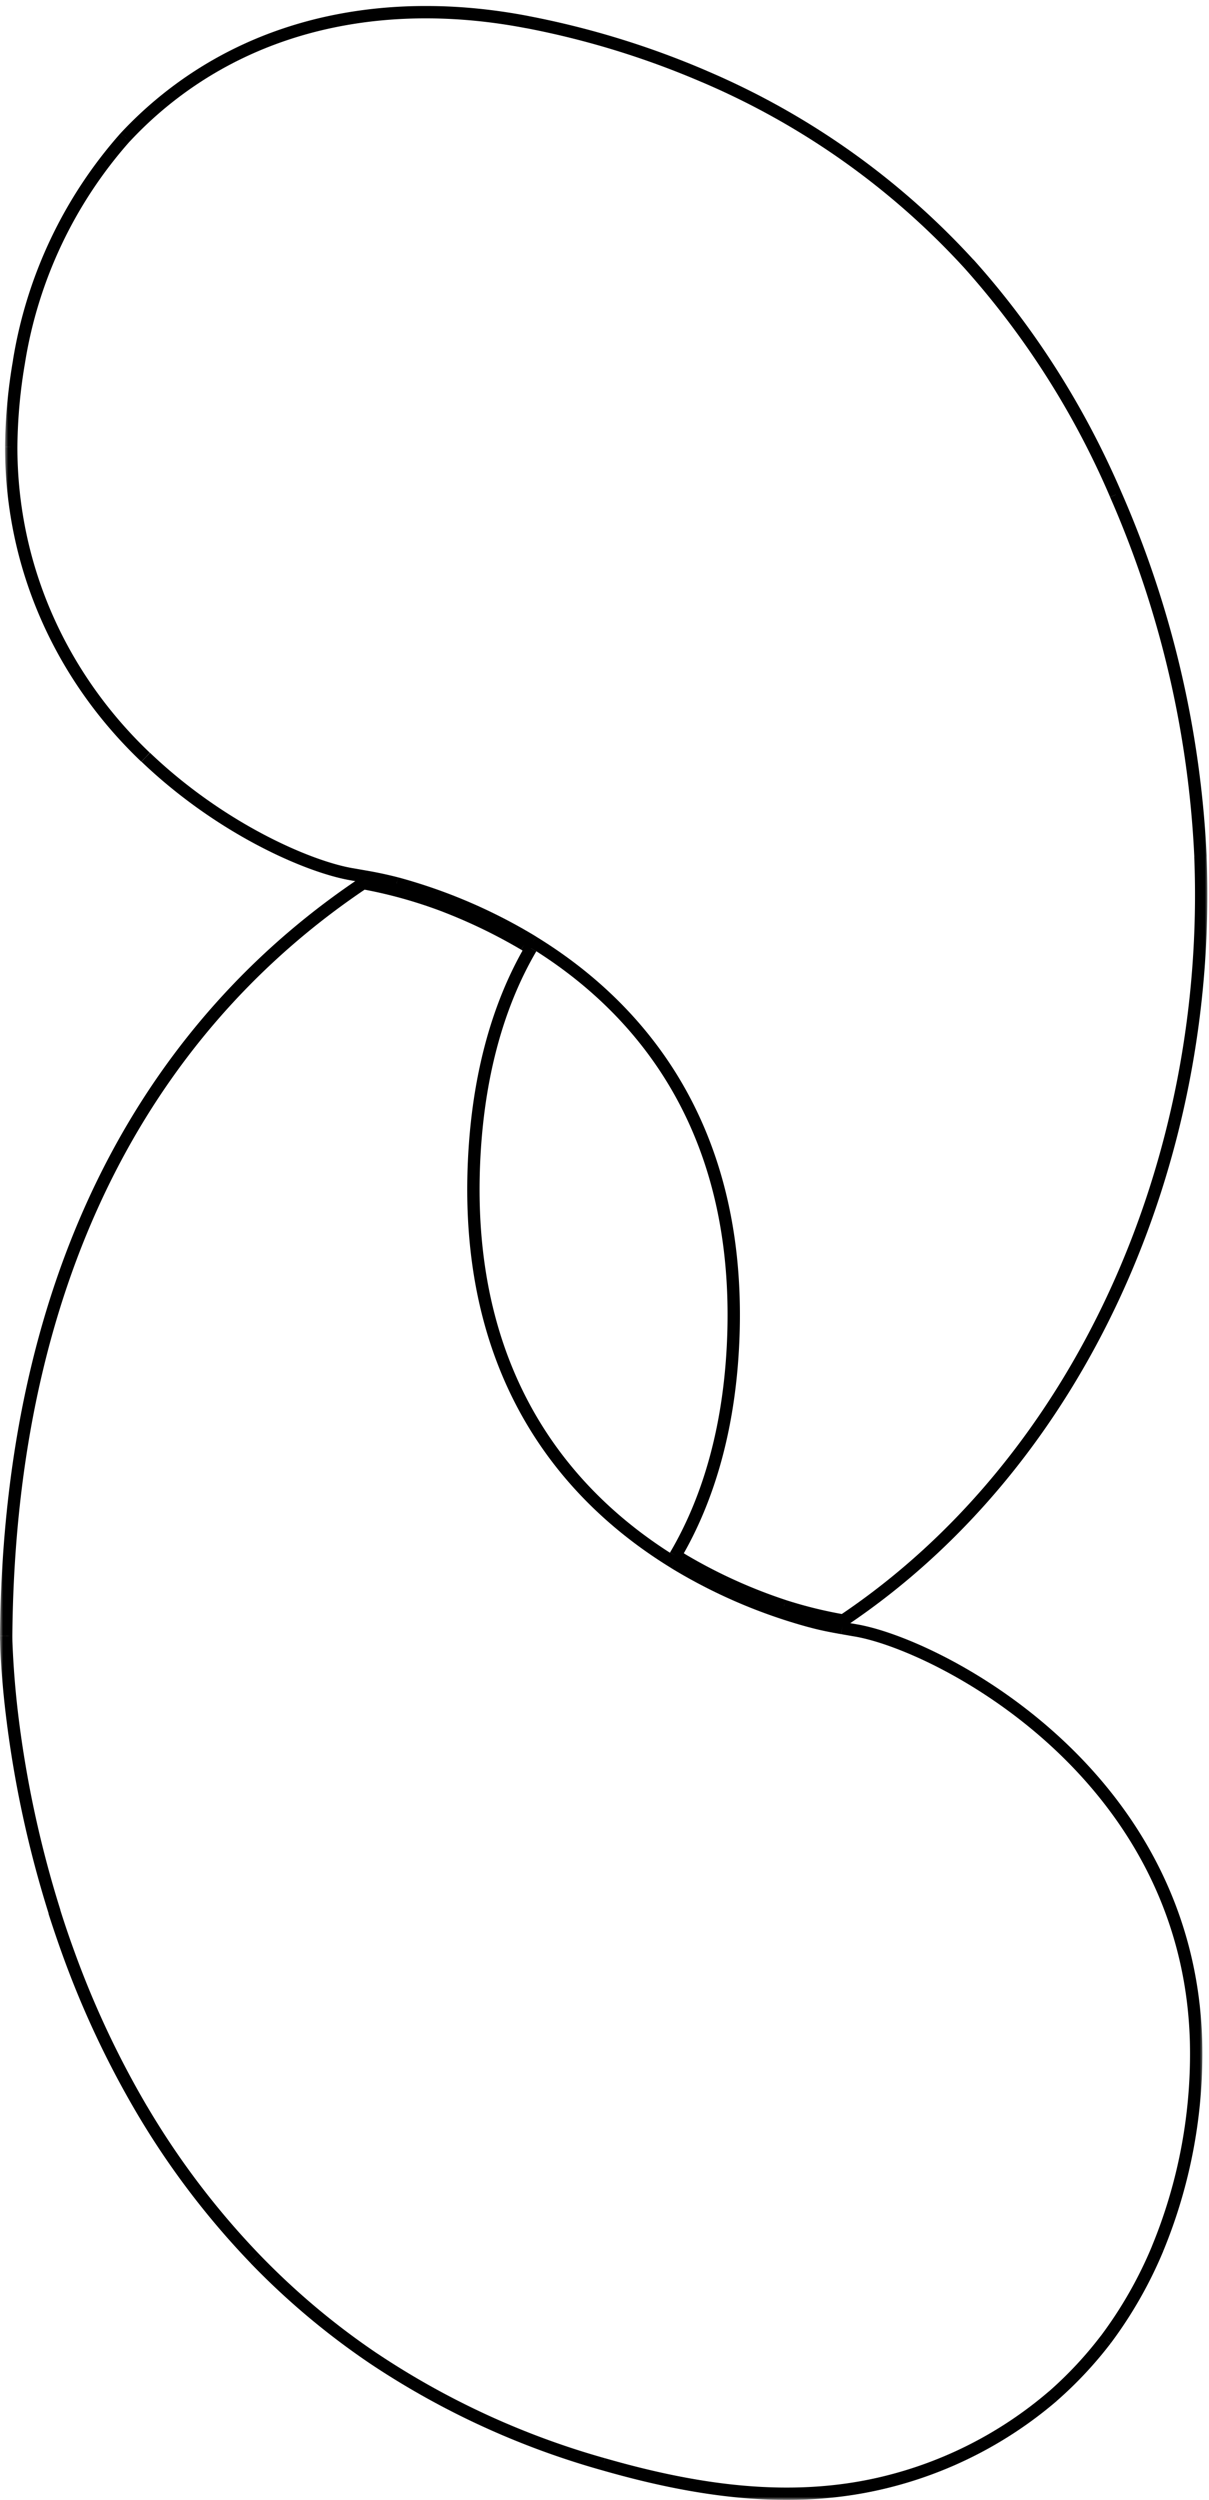 <svg xmlns="http://www.w3.org/2000/svg" width="196" height="405" fill="none" viewBox="0 0 196 405"><mask id="a" width="195" height="264" x=".82" y=".54" fill="#000" maskUnits="userSpaceOnUse"><path fill="#fff" d="M.82.54h195v264H.82z"/><path d="M23.63 122.68c12.32 11.75 26.64 17.85 33.5 18.98l2.06.35c1.7.3 3.4.65 5.1 1.1a85.85 85.85 0 0 1 22.09 9.47c16.24 9.95 33.43 28.63 32.54 63-.4 15.19-4.02 27.24-9.42 36.42l1.08.65a83.7 83.7 0 0 0 16.51 7.52 71.65 71.65 0 0 0 9.6 2.37c38.5-25.82 59.87-74.5 57.93-123.76a165.18 165.18 0 0 0-13.73-58.64 136.97 136.97 0 0 0-23.84-37.42 124 124 0 0 0-42.92-30.35 138.78 138.78 0 0 0-28.64-8.8C64.4-.47 42.25 2.76 25.09 17.62a62.74 62.74 0 0 0-4.82 4.65A71.97 71.97 0 0 0 3.1 58.53a85.54 85.54 0 0 0-1.27 13.91c0 19.63 8.24 37.36 21.78 50.24"/></mask><path fill="#000" d="m57.14 141.66.17-.99h-.01l-.16.99Zm2.05.35.17-.98-.17.98Zm5.1 1.1.27-.97-.26.97Zm22.09 9.47.52-.85-.52.85Zm32.54 63 1 .03-1-.03ZM109.5 252l-.86-.5-.5.85.84.5.52-.85Zm1.08.65-.52.86h.01l.51-.86Zm16.51 7.52-.3.95.3-.95Zm9.6 2.37-.17.98.4.07.32-.22-.55-.83Zm57.93-123.76 1-.03v-.01l-1 .04Zm-13.73-58.64-.92.4.92-.4Zm-23.84-37.42.74-.67v-.01l-.74.68Zm-42.92-30.35-.4.92h.02l.38-.92ZM85.5 3.57l-.2 1 .2-1Zm-60.4 14.04-.66-.75.66.75Zm-4.82 4.65-.73-.68v.01l.73.67ZM3.1 58.53l.98.17v-.01l-.98-.16ZM1.82 72.44h-1 1Zm21.8 50.24-.68.72c12.44 11.88 26.94 18.08 34.04 19.24l.16-.98.16-.99c-6.64-1.09-20.78-7.08-32.98-18.71l-.7.72Zm33.52 18.98-.17.98 2.05.36.17-.99.17-.98-2.05-.36-.17.99Zm2.05.35-.17.99c1.68.29 3.36.64 5.03 1.07l.25-.96.25-.97a63.6 63.6 0 0 0-5.19-1.11l-.17.98Zm5.1 1.1-.25.96a84.82 84.82 0 0 1 21.82 9.37l.52-.86.52-.86a86.84 86.84 0 0 0-22.34-9.58l-.26.97Zm22.09 9.47-.52.85c16 9.8 32.94 28.18 32.06 62.12l1 .03 1 .03c.9-34.8-16.54-53.79-33.02-63.88l-.52.85Zm32.54 63-1-.03c-.4 15.04-3.97 26.93-9.28 35.94l.86.51.86.5c5.5-9.34 9.15-21.56 9.56-36.9l-1-.02ZM109.5 252l-.52.86 1.08.65.52-.86.52-.86-1.08-.65-.52.86Zm1.08.65-.5.86a84.64 84.64 0 0 0 16.7 7.61l.31-.95.32-.95a82.65 82.65 0 0 1-16.32-7.43l-.5.86Zm16.51 7.52-.3.95a72.44 72.44 0 0 0 9.73 2.4l.17-.98.17-.99a70.8 70.8 0 0 1-9.46-2.33l-.3.95Zm9.6 2.37.55.83c38.85-26.04 60.33-75.08 58.37-124.63l-1 .04-1 .04c1.94 48.98-19.3 97.3-57.48 122.89l.56.83Zm57.93-123.76 1-.04a166.16 166.16 0 0 0-13.82-59l-.91.4-.92.4a164.16 164.16 0 0 1 13.65 58.3l1-.06Zm-13.73-58.64.91-.4c-6-13.95-14.12-26.7-24-37.7l-.75.68-.74.67a135.98 135.98 0 0 1 23.66 37.14l.92-.4Zm-23.84-37.42.73-.68a124.99 124.99 0 0 0-43.26-30.59l-.39.92-.38.92a123 123 0 0 1 42.56 30.1l.74-.67Zm-42.92-30.35.4-.92A139.8 139.8 0 0 0 85.67 2.6l-.18.98-.2.98a137.8 137.8 0 0 1 28.45 8.73l.4-.92ZM85.5 3.57l.19-.97c-21.3-4.1-43.8-.86-61.25 14.26l.66.75.65.76C42.61 3.76 64.44.55 85.3 4.57l.19-1Zm-60.4 14.04-.66-.75a63.72 63.72 0 0 0-4.89 4.72l.73.68.74.68a61.72 61.72 0 0 1 4.73-4.57l-.65-.76Zm-4.82 4.65-.74-.67A72.97 72.97 0 0 0 2.1 58.36l.99.17.98.16a70.97 70.97 0 0 1 16.95-35.76l-.75-.67ZM3.1 58.53l-.99-.18A86.54 86.54 0 0 0 .82 72.43l1 .01 1 .01c.04-4.62.46-9.22 1.25-13.75l-.98-.17ZM1.82 72.44h-1c0 19.92 8.36 37.9 22.09 50.96l.69-.72.69-.73C10.94 109.25 2.82 91.78 2.82 72.44h-1Z" mask="url(#a)"/><mask id="b" width="195" height="263" x="0" y="142" fill="#000" maskUnits="userSpaceOnUse"><path fill="#fff" d="M0 142h195v263H0z"/><path d="M8.81 309.72c.72 2.24 1.47 4.46 2.27 6.66 3.2 8.86 7.19 17.35 11.9 25.35a130.78 130.78 0 0 0 18.38 24.23 120.26 120.26 0 0 0 19.3 16.2 130.82 130.82 0 0 0 37.15 17.06c14.87 4.26 30.2 6.63 45.4 2.99a65.63 65.63 0 0 0 27.46-14.01 63.18 63.18 0 0 0 8.6-9.18 68.57 68.57 0 0 0 8.4-14.75 82.7 82.7 0 0 0 6.23-33.55c-1.22-43.72-42.1-64.45-55.32-66.6l-2.05-.37c-1.7-.3-3.4-.62-5.11-1.09a85.73 85.73 0 0 1-22.09-9.48c-16.25-9.95-33.44-28.64-32.55-63.02.4-15.2 3.9-27.33 9.3-36.54L85 153a86.52 86.52 0 0 0-12.87-6.22 75.77 75.77 0 0 0-12.4-3.55l-.85-.15C28.25 163.6 1.57 201 1 265c0 0 0 19.9 7.84 44.72"/></mask><path fill="#000" d="m11.08 316.38.94-.34-.94.34Zm11.9 25.35-.86.51.86-.5Zm18.38 24.23-.72.7.72-.7Zm19.3 16.2-.55.83.56-.83Zm37.15 17.06.28-.97-.28.97Zm45.4 2.99-.24-.97.24.97Zm27.46-14.01.66.76-.66-.76Zm8.6-9.18.8.6-.8-.6Zm8.4-14.75.93.39-.92-.39Zm6.23-33.55 1-.03-1 .03Zm-55.32-66.6-.17.98h.01l.16-.99Zm-2.05-.37-.17 1 .17-1Zm-5.11-1.09.27-.96h-.01l-.26.96Zm-22.09-9.48-.52.85.52-.85Zm-32.55-63.02-1-.03 1 .03Zm9.3-36.54.86.5.51-.86-.87-.5-.5.86ZM85 153l-.5.86.5-.86Zm-12.87-6.22.36-.93-.36.93Zm-12.4-3.55.18-.98h-.01l-.18.98Zm-.85-.15.18-.99-.4-.07-.33.23.55.83ZM1 265l-1-.01h1Zm7.81 44.72-.95.3c.72 2.25 1.48 4.49 2.28 6.7l.94-.34.94-.34c-.8-2.19-1.55-4.4-2.25-6.63l-.96.3Zm2.27 6.66-.94.34a152.54 152.54 0 0 0 11.98 25.52l.86-.5.86-.51a150.51 150.51 0 0 1-11.82-25.19l-.94.34Zm11.9 25.35-.86.51a131.79 131.79 0 0 0 18.52 24.41l.72-.7.72-.69a129.8 129.8 0 0 1-18.24-24.04l-.86.51Zm18.38 24.23-.72.7a121.23 121.23 0 0 0 19.47 16.33l.56-.83.56-.83c-6.87-4.62-13.29-10-19.15-16.07l-.72.7Zm19.3 16.2-.55.83a131.8 131.8 0 0 0 37.43 17.19l.27-.96.27-.97a129.82 129.82 0 0 1-36.86-16.93l-.55.84Zm37.15 17.06-.27.96c14.93 4.28 30.46 6.7 45.9 3l-.23-.97-.24-.97c-14.95 3.58-30.08 1.26-44.88-2.99l-.28.97Zm45.4 2.99.23.97a66.64 66.64 0 0 0 27.89-14.22l-.66-.76-.65-.76a64.64 64.64 0 0 1-27.05 13.8l.24.97Zm27.46-14.01.66.75a64.27 64.27 0 0 0 8.73-9.32l-.79-.61-.8-.61a62.1 62.1 0 0 1-8.45 9.04l.65.75Zm8.6-9.18.8.6a69.6 69.6 0 0 0 8.53-14.96l-.92-.39-.92-.39a67.55 67.55 0 0 1-8.29 14.54l.8.6Zm8.4-14.75.93.38a83.72 83.72 0 0 0 6.3-33.96l-1 .03-1 .02a81.7 81.7 0 0 1-6.15 33.15l.93.38Zm6.23-33.55 1-.03c-.62-22.2-11.31-38.55-23.49-49.6-12.14-11.02-25.83-16.85-32.67-17.97l-.16 1-.16.98c6.39 1.04 19.74 6.66 31.65 17.47 11.88 10.79 22.23 26.65 22.83 48.17l1-.02Zm-55.32-66.6.17-1-2.05-.35-.17.99-.17.98 2.05.36.17-.99Zm-2.05-.37.17-.98c-1.7-.3-3.36-.61-5.01-1.07l-.27.96-.27.96c1.75.49 3.5.82 5.2 1.12l.18-.99Zm-5.11-1.09.26-.97a84.68 84.68 0 0 1-21.83-9.36l-.52.85-.52.86a86.7 86.7 0 0 0 22.35 9.59l.26-.97Zm-22.09-9.48.52-.85c-16-9.8-32.95-28.19-32.07-62.14l-1-.03-1-.03c-.9 34.82 16.54 53.8 33.03 63.9l.52-.85Zm-32.55-63.02 1 .03c.4-15.06 3.86-27.02 9.16-36.06l-.86-.5-.86-.51c-5.5 9.38-9.03 21.68-9.44 37.01l1 .03Zm9.3-36.54.5-.87-1.08-.62-.5.87-.5.87 1.08.62.5-.87ZM85 153l.5-.86a87.59 87.59 0 0 0-13.01-6.3l-.36.94-.36.93a85.55 85.55 0 0 1 12.72 6.15L85 153Zm-12.87-6.22.36-.93a76.77 76.77 0 0 0-12.58-3.6l-.19.98-.19.98c4.16.81 8.25 1.98 12.25 3.5l.35-.93Zm-12.4-3.55.17-.99-.84-.15-.18.99-.17.98.84.15.17-.98Zm-.85-.15-.55-.83C27.4 162.96.57 200.67 0 264.99h1l1 .02c.56-63.68 27.1-100.77 57.44-121.1l-.56-.83ZM1 265H0a.37.37 0 0 1 0 .02 14.02 14.02 0 0 0 .02.9c.01.61.04 1.5.1 2.63.13 2.27.37 5.56.87 9.62a178 178 0 0 0 6.9 31.85l.95-.3.95-.3a175.99 175.99 0 0 1-6.82-31.49 144.69 144.69 0 0 1-.96-12.05 50.34 50.34 0 0 1-.01-.83V265H1Z" mask="url(#b)"/></svg>